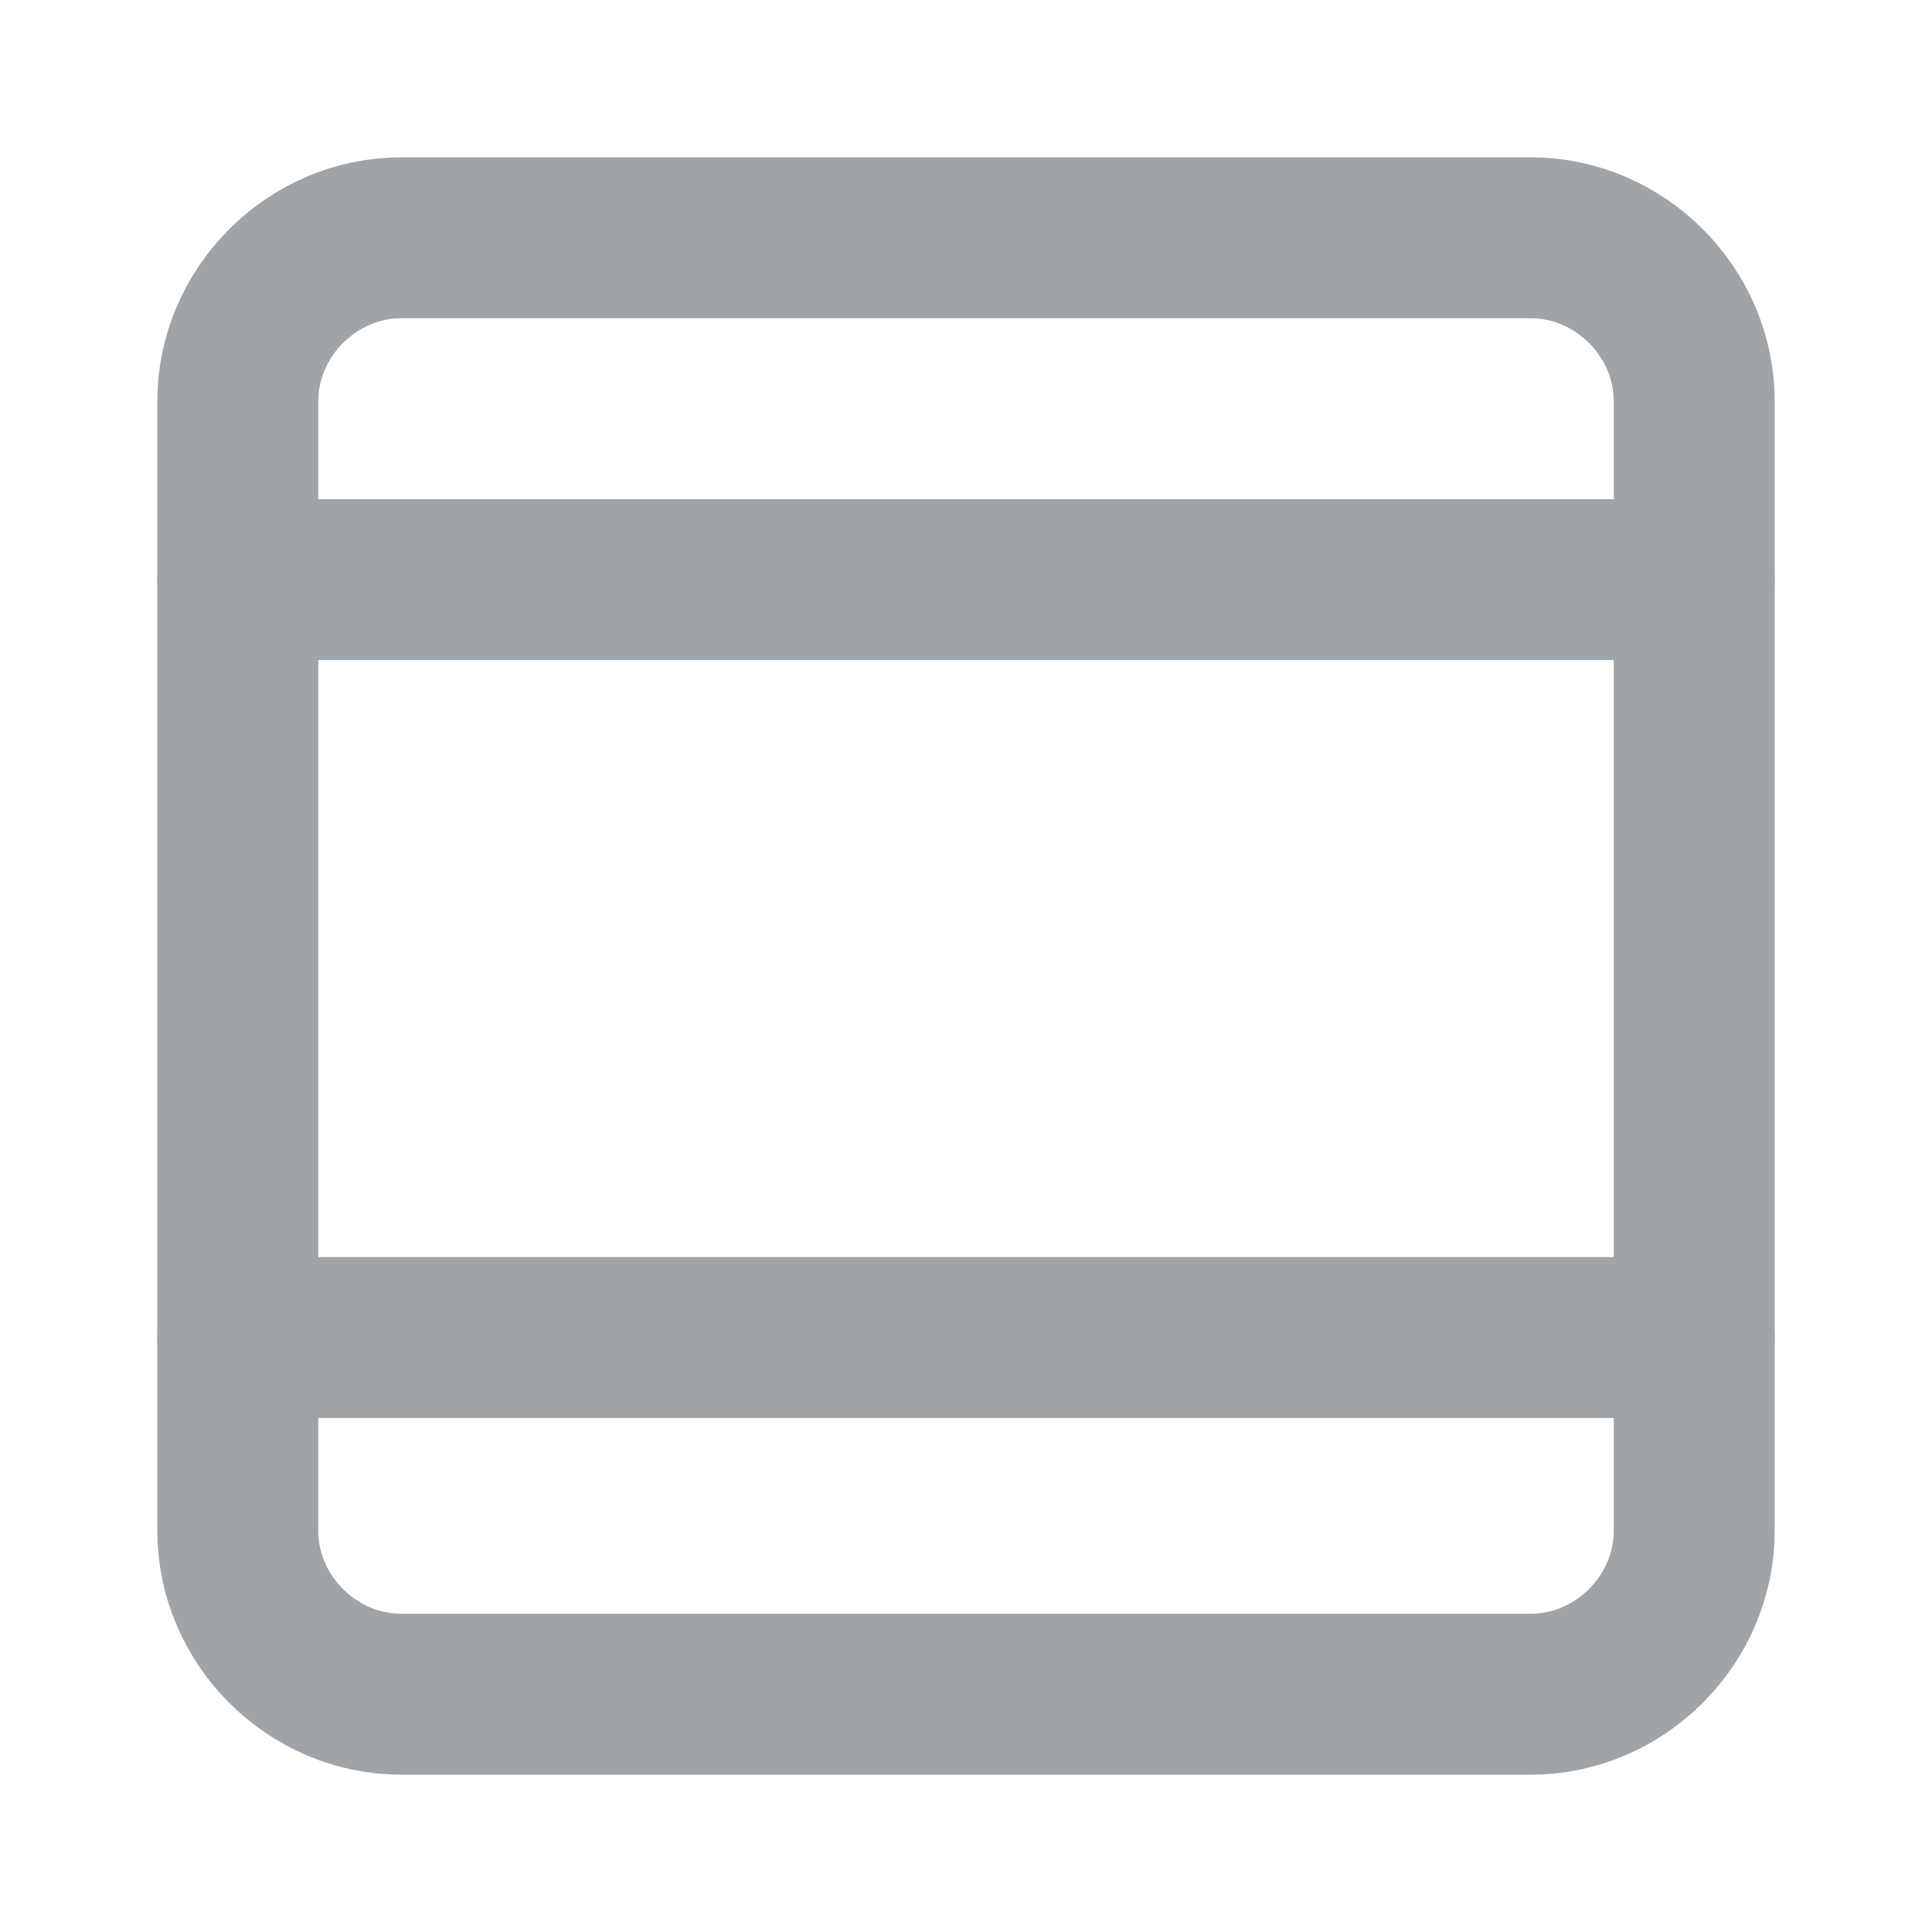 <?xml version="1.0" encoding="utf-8"?>
<!-- Generator: Adobe Illustrator 25.3.0, SVG Export Plug-In . SVG Version: 6.00 Build 0)  -->
<svg version="1.1" id="Ebene_1" xmlns="http://www.w3.org/2000/svg" xmlns:xlink="http://www.w3.org/1999/xlink" x="0px" y="0px"
	 viewBox="0 0 13 13" style="enable-background:new 0 0 13 13;" xml:space="preserve">
<style type="text/css">
	.st0{fill:none;stroke:#9FA4A8;stroke-width:1.083;stroke-linecap:round;stroke-linejoin:round;stroke-miterlimit:2.167;}
</style>
<path class="st0" d="M2.7,1.6h7.6c0.6,0,1.1,0.5,1.1,1.1v7.6c0,0.6-0.5,1.1-1.1,1.1H2.7c-0.6,0-1.1-0.5-1.1-1.1V2.7
	C1.6,2.1,2.1,1.6,2.7,1.6z"/>
<path class="st0" d="M1.6,3.9h9.8"/>
<path class="st0" d="M1.6,9h9.8"/>
</svg>

